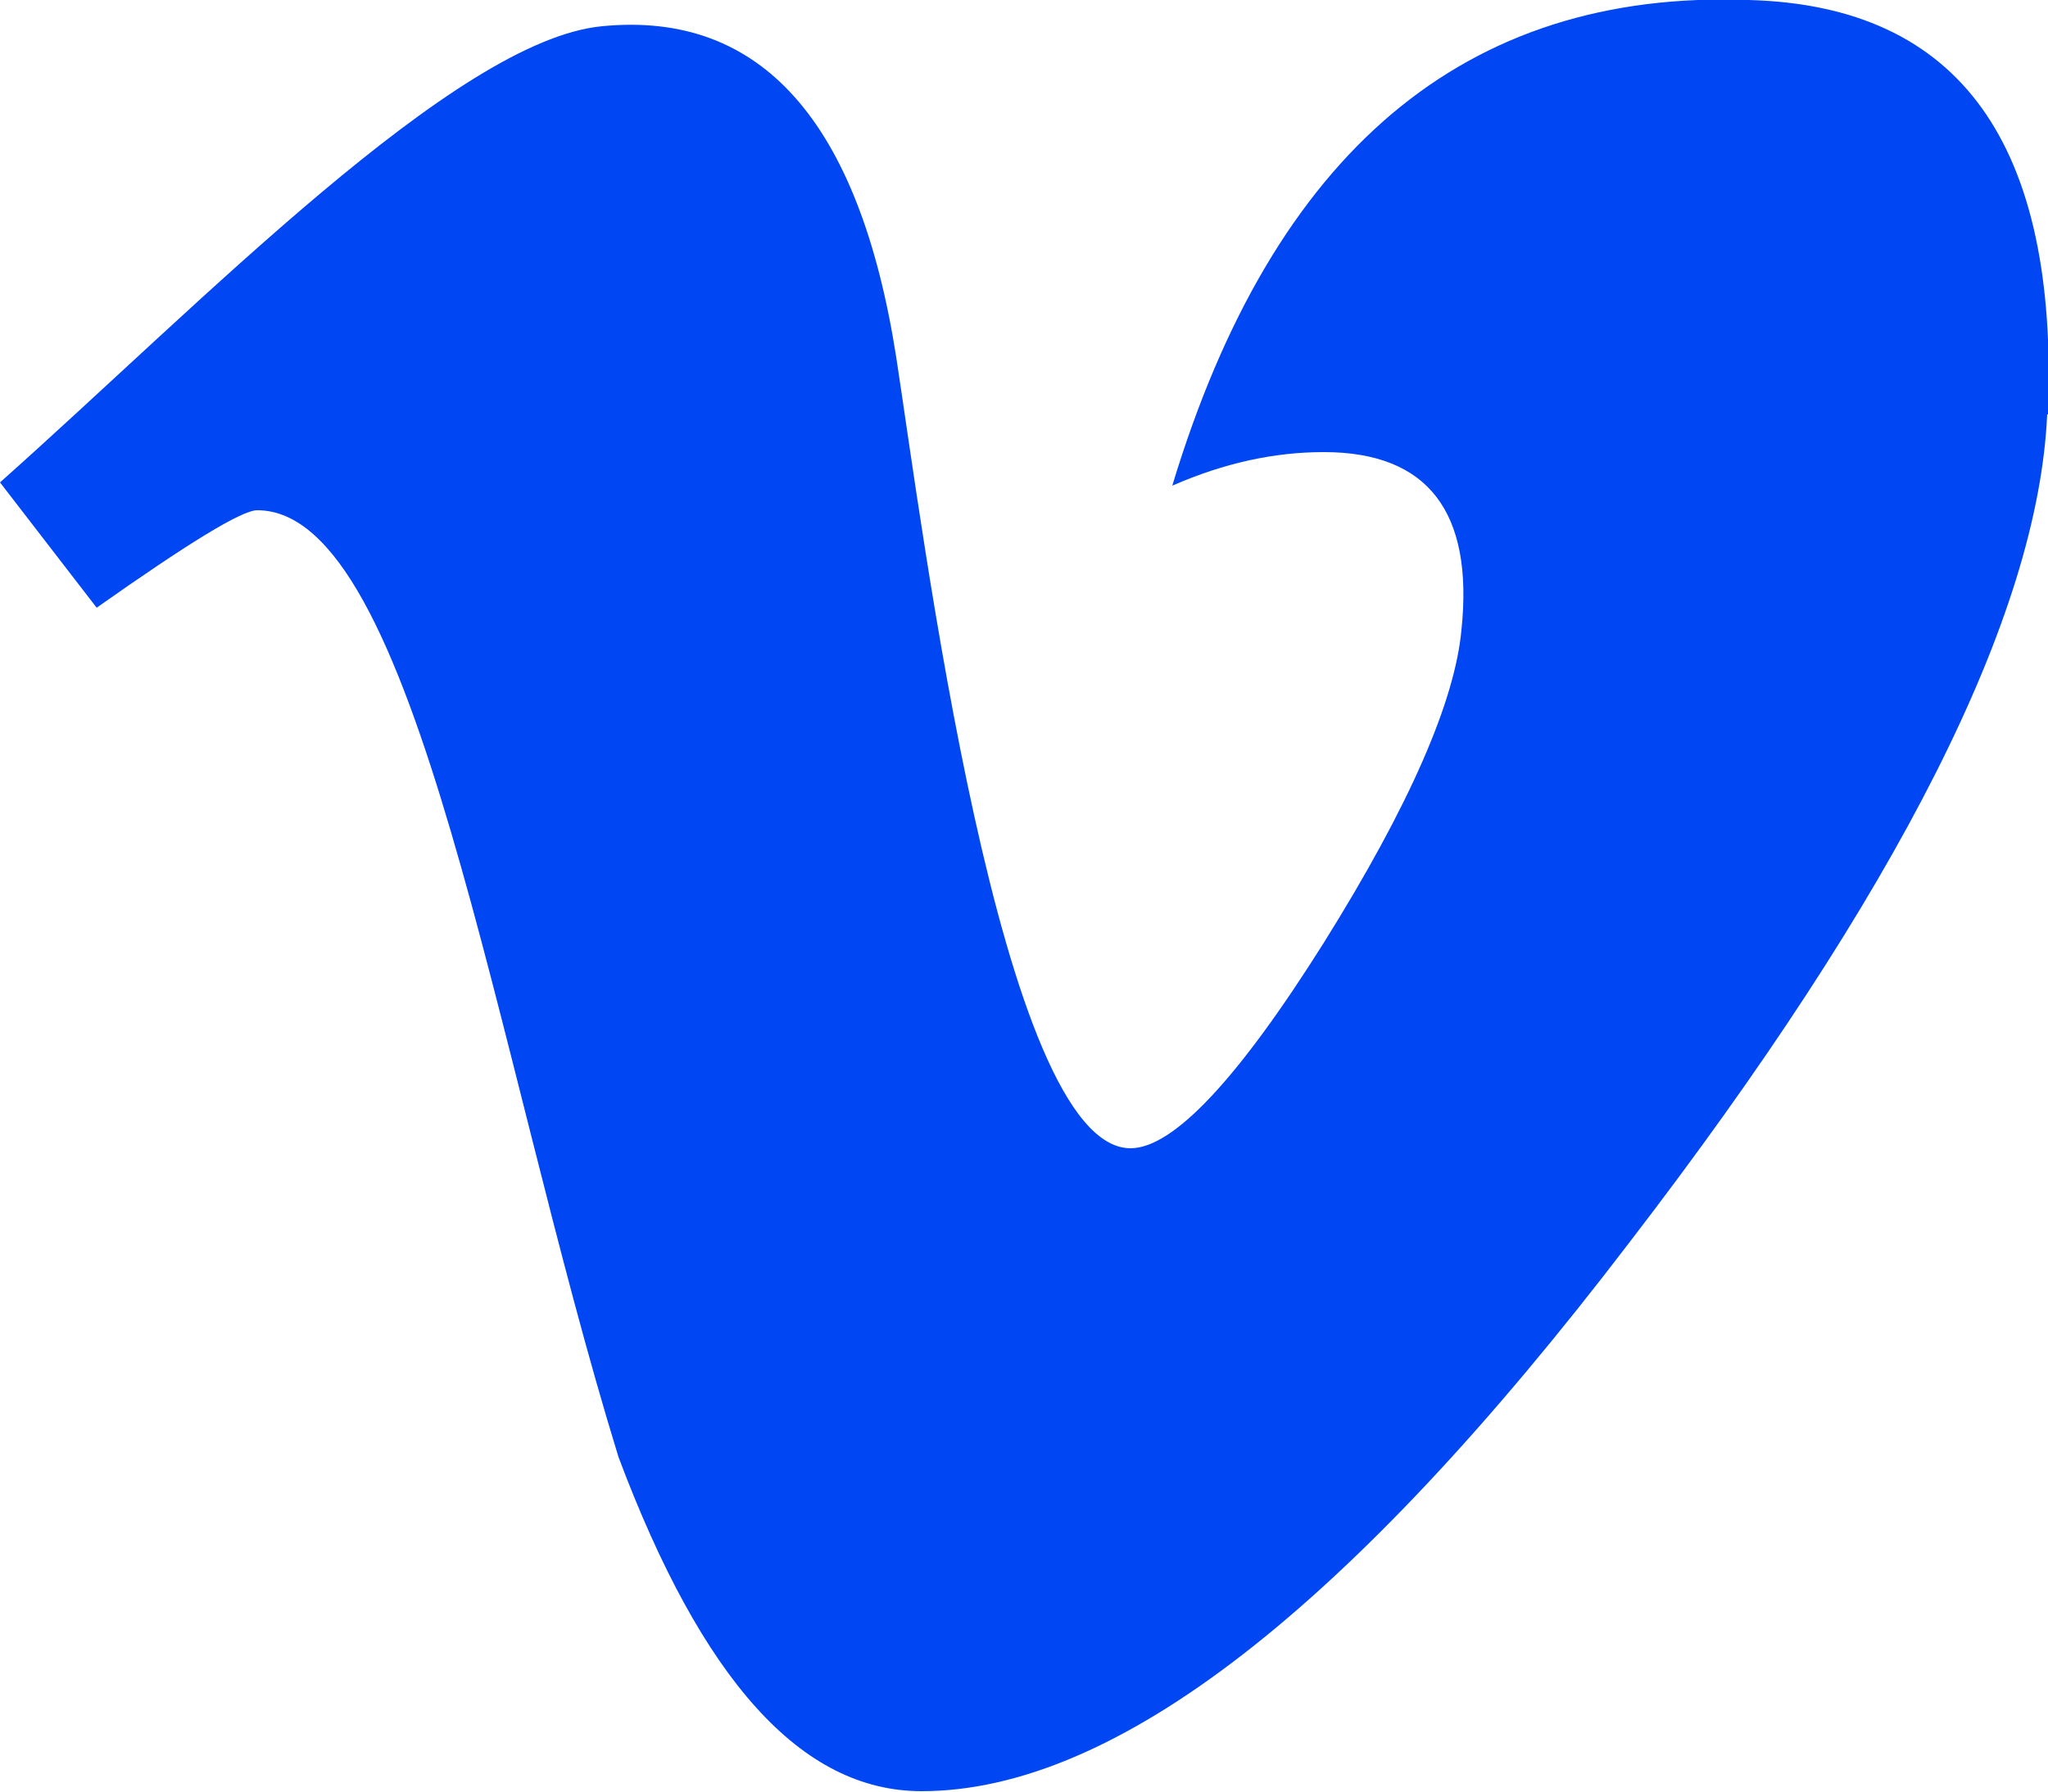 <?xml version="1.0" encoding="UTF-8"?><svg id="Layer_2" xmlns="http://www.w3.org/2000/svg" viewBox="0 0 25 21.88"><defs><style>.cls-1{fill:#0047f3;}</style></defs><g id="Layer_1-2"><path class="cls-1" d="M21.35,0c-3.47-.13-5.81,1.86-7.04,5.93,.64-.28,1.25-.41,1.85-.41,1.27,0,1.83,.73,1.68,2.17-.08,.87-.63,2.14-1.68,3.82-1.05,1.67-1.84,2.51-2.36,2.51-1.59,0-2.54-7.59-2.86-9.66C10.49,1.48,9.29,.13,7.35,.32,5.56,.49,2.45,3.71,0,5.89l1.18,1.53c1.12-.79,1.77-1.19,1.96-1.19,1.95,0,2.89,6.63,4.41,11.56,1.02,2.72,2.23,4.08,3.7,4.08,2.36,0,5.23-2.23,8.64-6.7,3.29-4.28,4.99-7.65,5.1-10.11h.01C25.13,1.76,23.93,.07,21.35,0h0Z"/></g></svg>